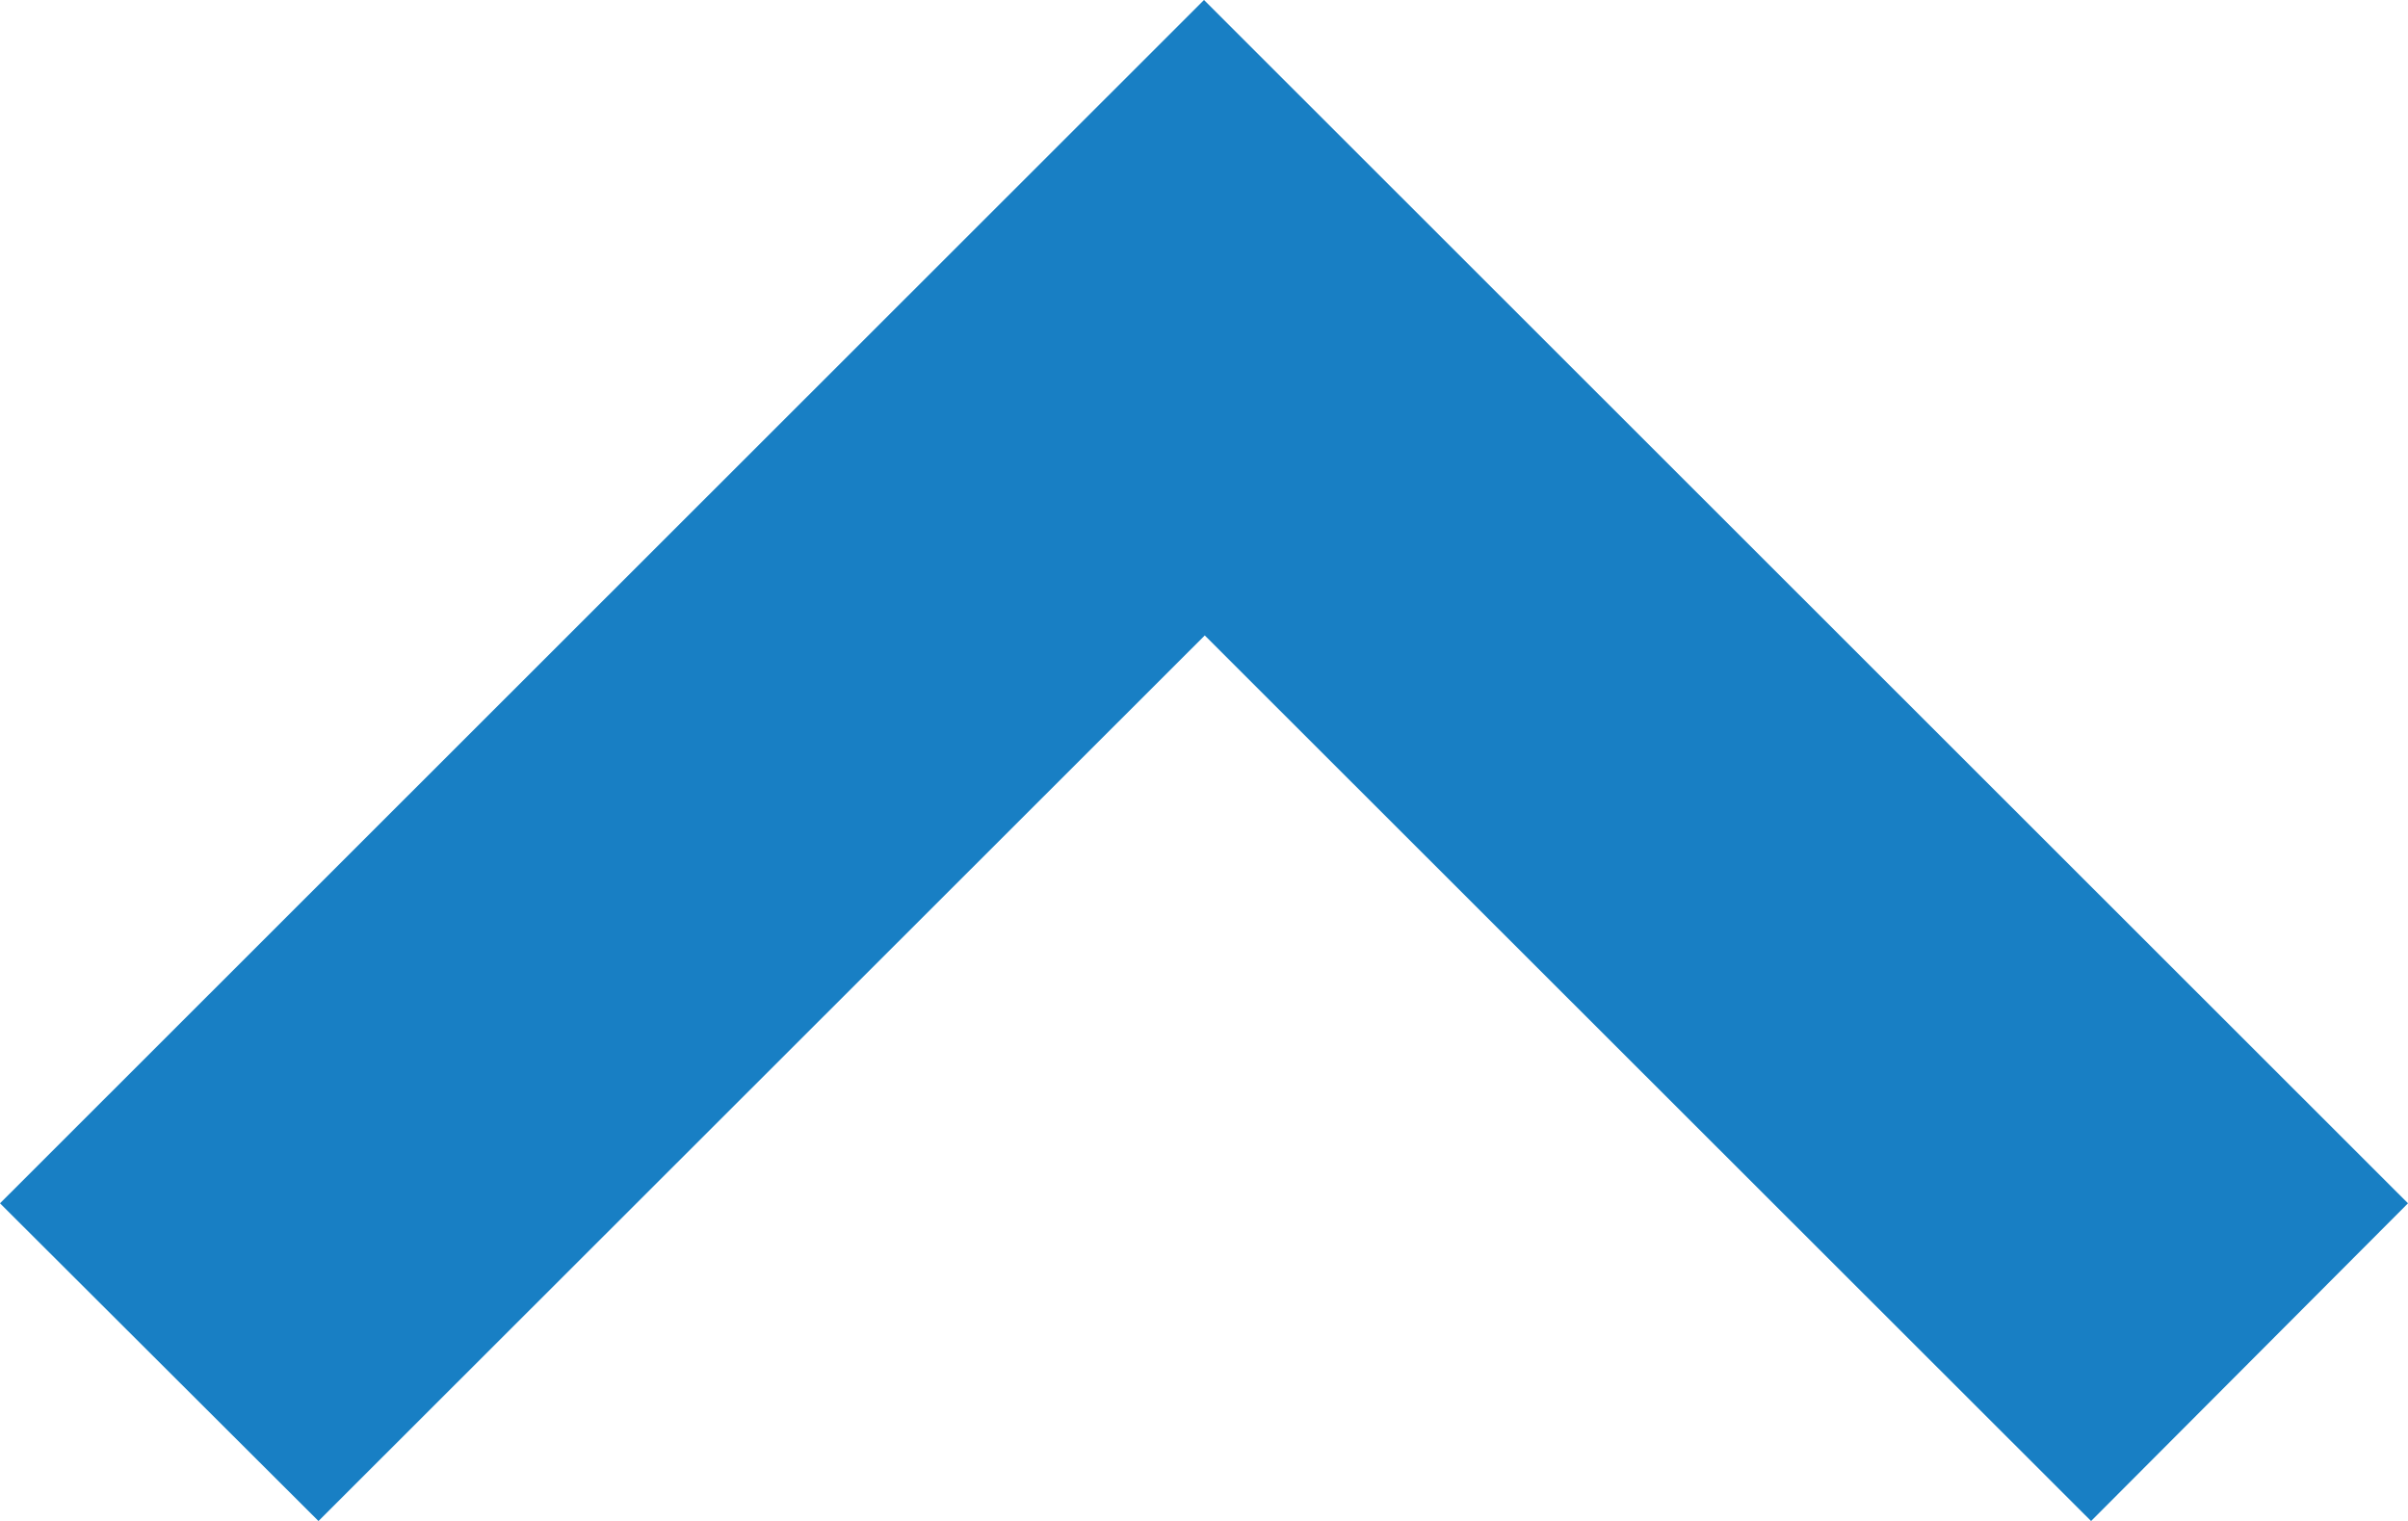 <svg id="_" data-name=" " xmlns="http://www.w3.org/2000/svg" viewBox="0 0 31 19.58"><defs><style>.cls-1{fill:#187fc4;}</style></defs><polygon class="cls-1" points="4.1 19.58 15.51 8.18 26.92 19.58 31 15.49 15.5 0 0 15.49 4.1 19.58"/></svg>